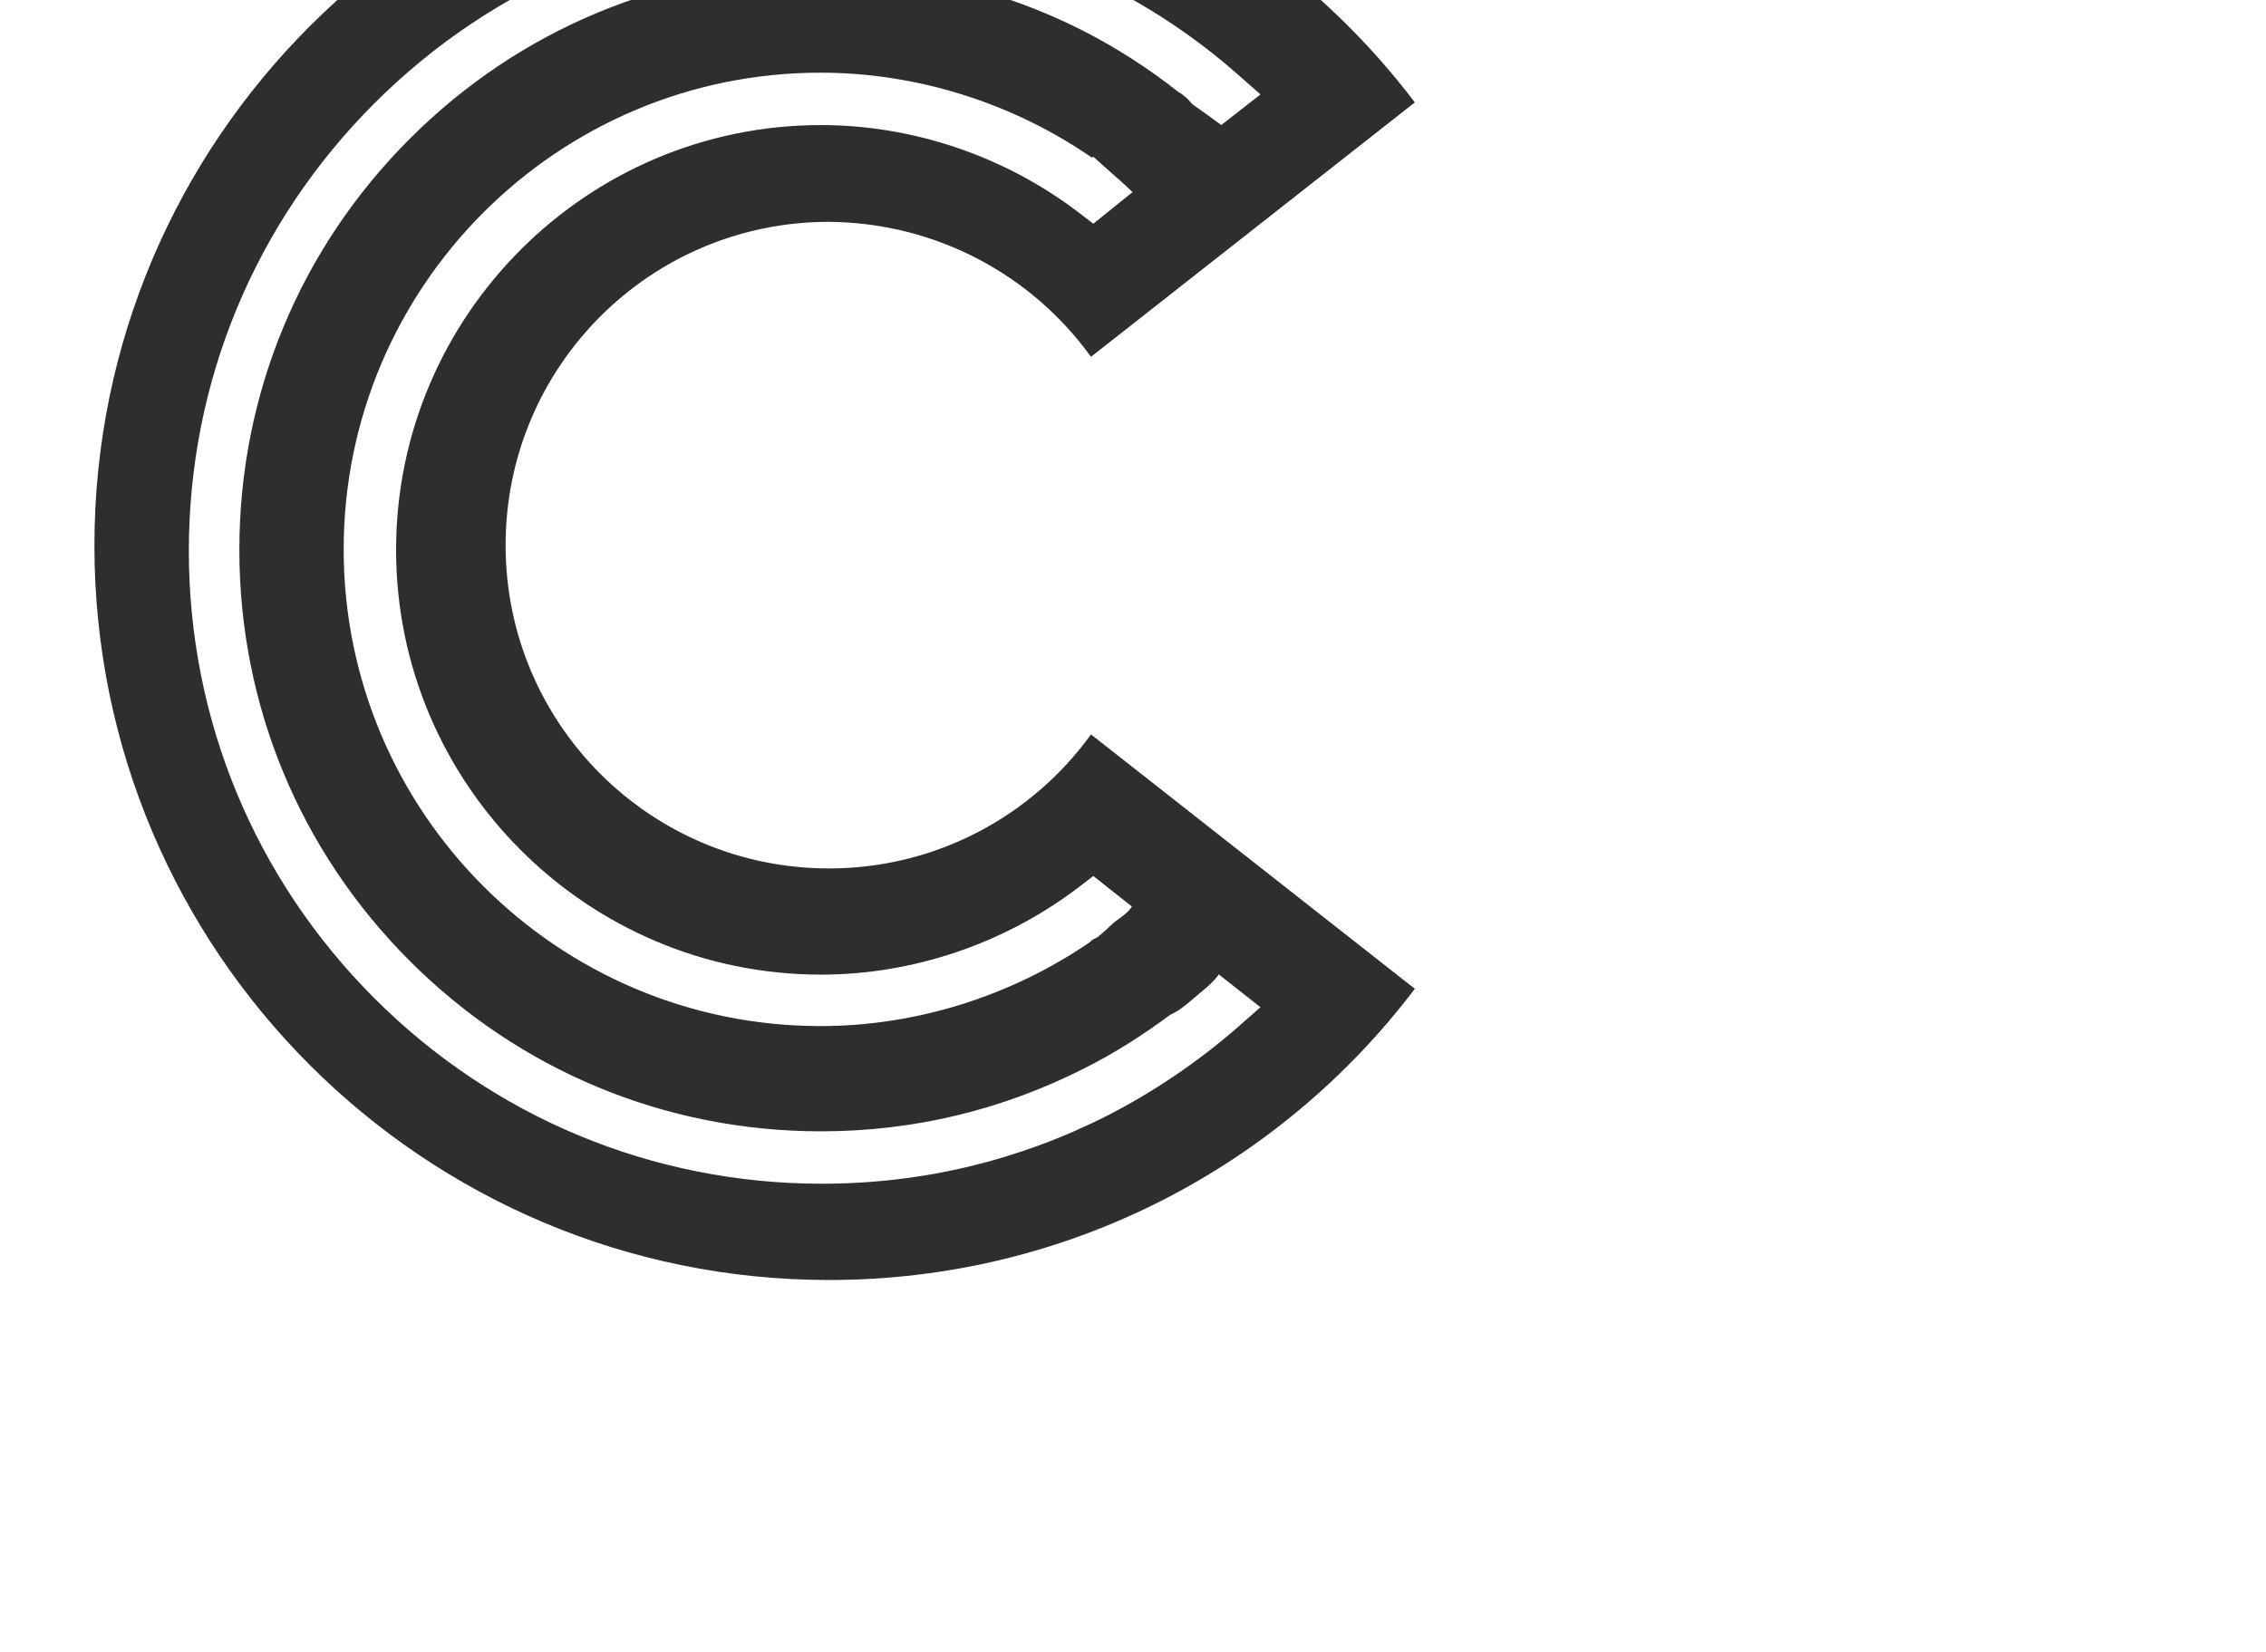 <?xml version="1.0" encoding="utf-8"?>
<!-- Generator: Adobe Illustrator 25.4.1, SVG Export Plug-In . SVG Version: 6.00 Build 0)  -->
<svg version="1.1" id="Ebene_1" xmlns="http://www.w3.org/2000/svg" xmlns:xlink="http://www.w3.org/1999/xlink" x="0px" y="0px"
	 viewBox="0 0 480 350" style="enable-background:new 0 0 480 350;" xml:space="preserve">
<style type="text/css">
	.st0{clip-path:url(#SVGID_00000031924334218285766560000014027076076988953729_);fill:#2E2E2E;}
</style>
<g>
	<defs>
		<rect id="SVGID_1_" width="480" height="350"/>
	</defs>
	<clipPath id="SVGID_00000183249598750072726510000008186238607064151169_">
		<use xlink:href="#SVGID_1_"  style="overflow:visible;"/>
	</clipPath>
	<path style="clip-path:url(#SVGID_00000183249598750072726510000008186238607064151169_);fill:#2E2E2E;" d="M231.6,47.4l-3.4-2.6
		c-15.6-11.8-34.9-18.3-54.3-18.3c-49.6,0-90,40.4-90,90c0,49.6,40.4,90,90,90c19.4,0,38.7-6.5,54.3-18.3l3.4-2.6l8.2,6.5
		c-0.1,0-0.1,0.1-0.2,0.2c-0.8,1.3-2.8,2.4-3.9,3.4c-1.1,1-2.2,2.1-3.4,3c-0.6,0.2-1.1,0.5-1.4,0.9c-16.8,11.5-36.9,17.8-57.1,17.8
		c-55.7,0-101-45.3-101-101s45.3-101,101-101c20.4,0,40.7,6.4,57.5,18l0.3-0.2c0,0,0,0,0,0c2.7,2.5,5.6,4.9,8.3,7.5L231.6,47.4z
		 M249.5,19.4L249.5,19.4c-6.2-4.9-12.9-9.2-19.9-12.8c-17.3-8.8-36.1-13.3-55.7-13.3c-32.9,0-63.8,12.8-87.1,36.1
		c-23.3,23.3-36.1,54.2-36.1,87.1s12.8,63.8,36.1,87.1c23.3,23.3,54.2,36.1,87.1,36.1c19.6,0,38.3-4.5,55.7-13.3
		c6.4-3.2,12.5-7.1,18.3-11.4c1.6-0.7,3-1.8,4.4-3c1.9-1.7,4.2-3.3,5.7-5.3c0.1-0.1,0.1-0.2,0.1-0.3l8.9,7l-5,4.4
		c-8.4,7.3-17.6,13.5-27.3,18.5c-18.9,9.6-39.3,14.5-60.6,14.5c-35.8,0-69.5-14-94.8-39.3c-25.3-25.3-39.3-59-39.3-94.8
		c0-35.8,14-69.5,39.3-94.8c25.3-25.3,59-39.3,94.8-39.3c21.4,0,41.8,4.9,60.6,14.5c9.8,5,19,11.2,27.3,18.5l5,4.4l-8.3,6.5
		c-2-1.5-4.1-3-6.1-4.4C251.6,20.9,250.6,20,249.5,19.4 M231.1,75.6l68.6-53.9C271.3-15.8,226.3-40,175.6-40
		C89.7-40,20,29.7,20,115.6s69.7,155.6,155.6,155.6c50.7,0,95.7-24.2,124.1-61.7l-68.6-53.9c-12.4,17.2-32.7,28.4-55.5,28.4
		c-37.8,0-68.5-30.6-68.5-68.5c0-37.8,30.6-68.5,68.5-68.5C198.5,47.2,218.7,58.4,231.1,75.6"/>
</g>
</svg>
